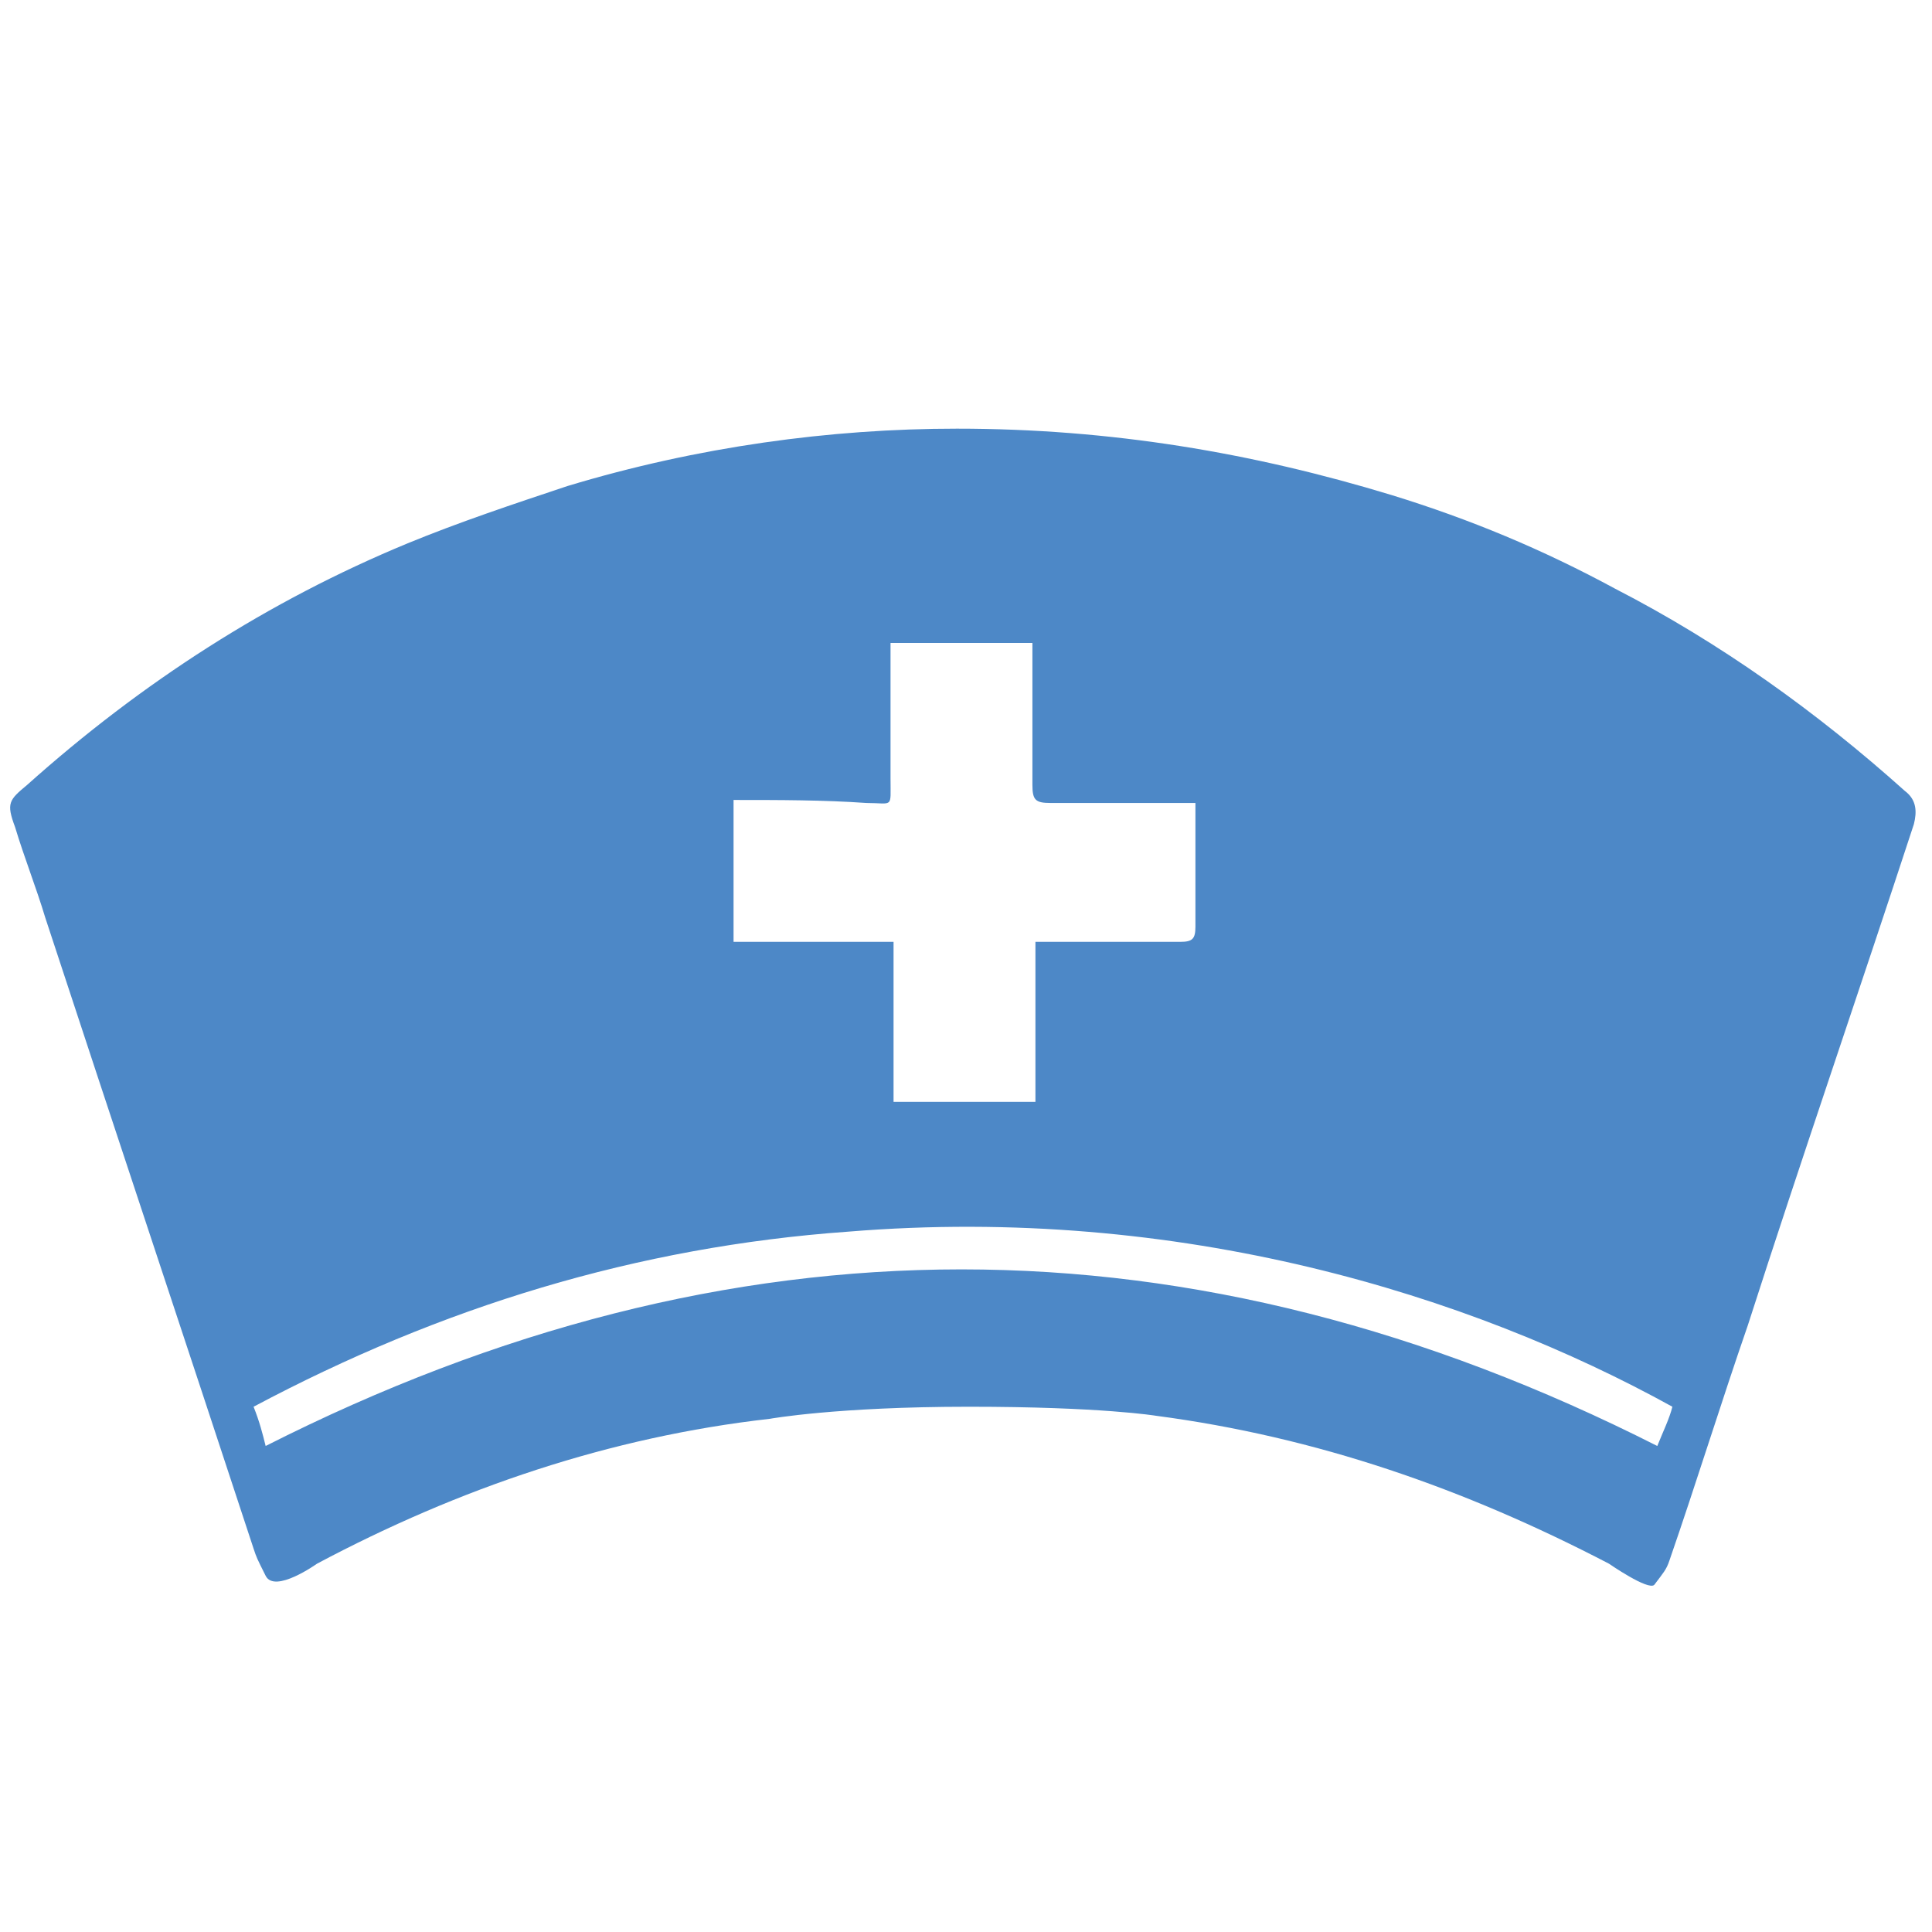 <?xml version="1.0" encoding="utf-8"?>
<!-- Generator: Adobe Illustrator 22.1.0, SVG Export Plug-In . SVG Version: 6.00 Build 0)  -->
<svg version="1.1" id="Layer_1" xmlns="http://www.w3.org/2000/svg" xmlns:xlink="http://www.w3.org/1999/xlink" x="0px" y="0px"
	 viewBox="0 0 64 64" style="enable-background:new 0 0 64 64;" xml:space="preserve">
<style type="text/css">
	.st0{fill-rule:evenodd;clip-rule:evenodd;fill:#4D88C7;}
</style>
<path class="st0" d="M24.3,26.5c0,1.6,0,3.1,0,4.7c1.8,0,3.5,0,5.3,0c0,1.8,0,3.6,0,5.3c1.6,0,3.1,0,4.7,0c0-1.8,0-3.5,0-5.3
	c0.2,0,0.4,0,0.6,0c1.4,0,2.8,0,4.2,0c0.4,0,0.5-0.1,0.5-0.5c0-0.7,0-1.3,0-2c0-0.7,0-1.4,0-2.1c-0.2,0-0.4,0-0.6,0
	c-1.4,0-2.8,0-4.2,0c-0.5,0-0.6-0.1-0.6-0.6c0-1.4,0-2.8,0-4.2c0-0.2,0-0.3,0-0.5c-1.6,0-3.1,0-4.7,0c0,0.2,0,0.4,0,0.5
	c0,1.3,0,2.6,0,4c0,1,0.1,0.8-0.8,0.8C27.3,26.5,25.8,26.5,24.3,26.5z M55.4,46.6c-6.7-3.7-16.3-6.7-27.3-5.8
	c-7,0.5-13.5,2.5-19.7,5.8c0.2,0.5,0.3,0.9,0.4,1.3c15.4-7.8,30.7-7.8,46.1,0C55.1,47.4,55.3,47,55.4,46.6z M53.3,51.8
	c-4.8-2.5-9.7-4.2-15-4.9c0,0-1.8-0.3-6.2-0.3c-4.4,0-6.6,0.4-6.6,0.4c-5.3,0.6-10.3,2.3-15,4.8c0,0-1.4,1-1.7,0.4
	c-0.3-0.6-0.3-0.6-0.4-0.9c-2.3-7-4.6-13.9-6.9-20.9c-0.3-1-0.7-2-1-3c-0.3-0.8-0.2-0.9,0.4-1.4c3.8-3.4,8-6.1,12.6-8
	c1.7-0.7,3.5-1.3,5.3-1.9c4.3-1.3,8.7-1.9,12.9-1.9c5.1,0,9.8,0.8,14.4,2.2c2.6,0.8,5,1.8,7.4,3.1c3.5,1.8,6.7,4.1,9.6,6.7
	c0.4,0.3,0.4,0.7,0.3,1.1c-1.8,5.5-3.7,11-5.5,16.6c-0.9,2.6-1.7,5.2-2.6,7.8c-0.1,0.3-0.2,0.4-0.5,0.8
	C54.6,52.7,53.3,51.8,53.3,51.8z"/>
</svg>
